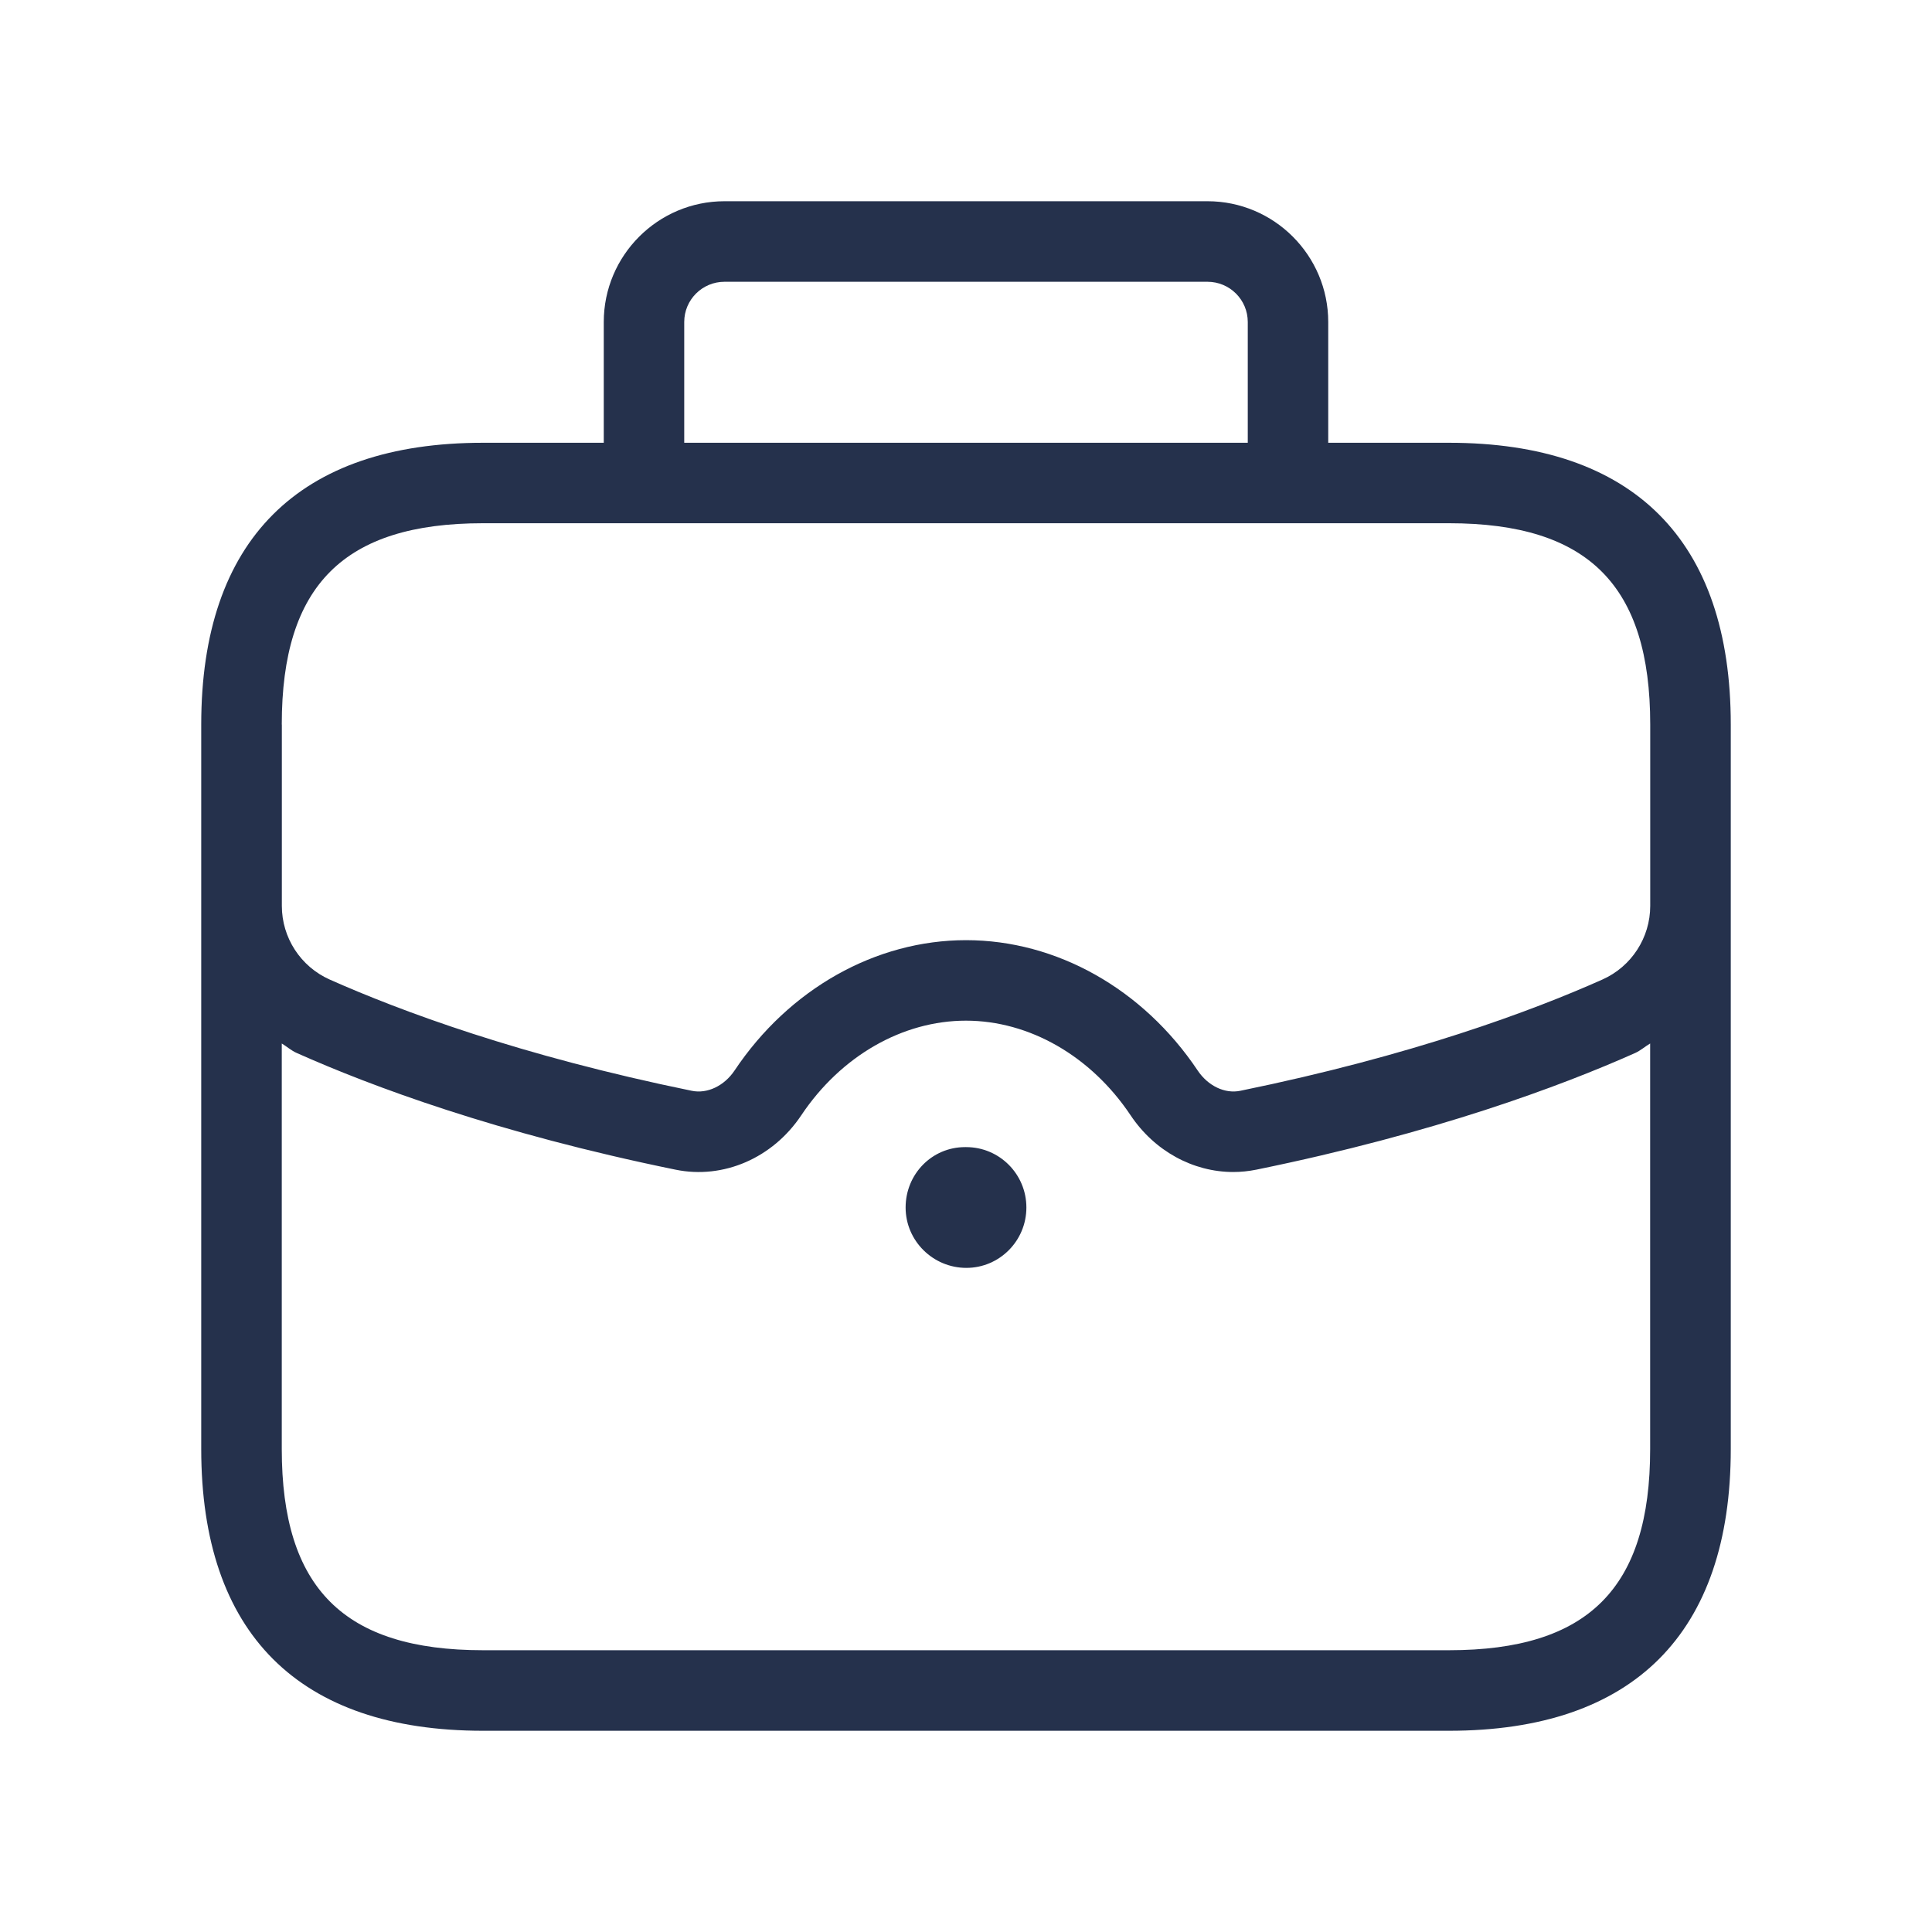 <svg width="51" height="51" viewBox="0 0 51 51" fill="none" xmlns="http://www.w3.org/2000/svg">
<path d="M38.25 11.688H35.062V8.5C35.062 6.743 33.632 5.312 31.875 5.312H19.125C17.368 5.312 15.938 6.743 15.938 8.5V11.688H12.75C7.884 11.688 5.312 14.259 5.312 19.125V38.25C5.312 43.116 7.884 45.688 12.75 45.688H38.25C43.116 45.688 45.688 43.116 45.688 38.25V19.125C45.688 14.259 43.116 11.688 38.25 11.688ZM18.062 8.5C18.062 7.913 18.538 7.438 19.125 7.438H31.875C32.462 7.438 32.938 7.913 32.938 8.5V11.688H18.062V8.5ZM7.438 19.125C7.438 15.451 9.076 13.812 12.75 13.812H38.25C41.924 13.812 43.562 15.451 43.562 19.125V19.378V23.913C43.562 24.752 43.067 25.515 42.3 25.857C40.439 26.688 37.266 27.869 32.742 28.794C32.332 28.879 31.888 28.666 31.614 28.256C30.173 26.104 27.889 24.818 25.502 24.818C23.116 24.818 20.831 26.103 19.391 28.258C19.116 28.668 18.668 28.879 18.26 28.794C13.736 27.869 10.566 26.686 8.702 25.857C7.935 25.515 7.44 24.752 7.44 23.913V19.378V19.125H7.438ZM38.25 43.562H12.75C9.076 43.562 7.438 41.924 7.438 38.25V27.546C7.574 27.627 7.688 27.733 7.835 27.797C9.794 28.671 13.12 29.914 17.831 30.876C19.095 31.136 20.398 30.57 21.152 29.44C22.198 27.876 23.823 26.943 25.498 26.943C27.172 26.943 28.798 27.876 29.843 29.438C30.477 30.388 31.497 30.938 32.555 30.938C32.757 30.938 32.961 30.917 33.165 30.876C37.876 29.914 41.202 28.671 43.163 27.797C43.31 27.731 43.424 27.625 43.56 27.546V38.25C43.562 41.924 41.924 43.562 38.25 43.562ZM27.094 31.875C27.094 32.757 26.382 33.469 25.509 33.469C24.631 33.469 23.906 32.757 23.906 31.875C23.906 30.993 24.601 30.281 25.474 30.281H25.506C26.382 30.281 27.094 30.993 27.094 31.875Z" fill="#25314C"/>
</svg>
